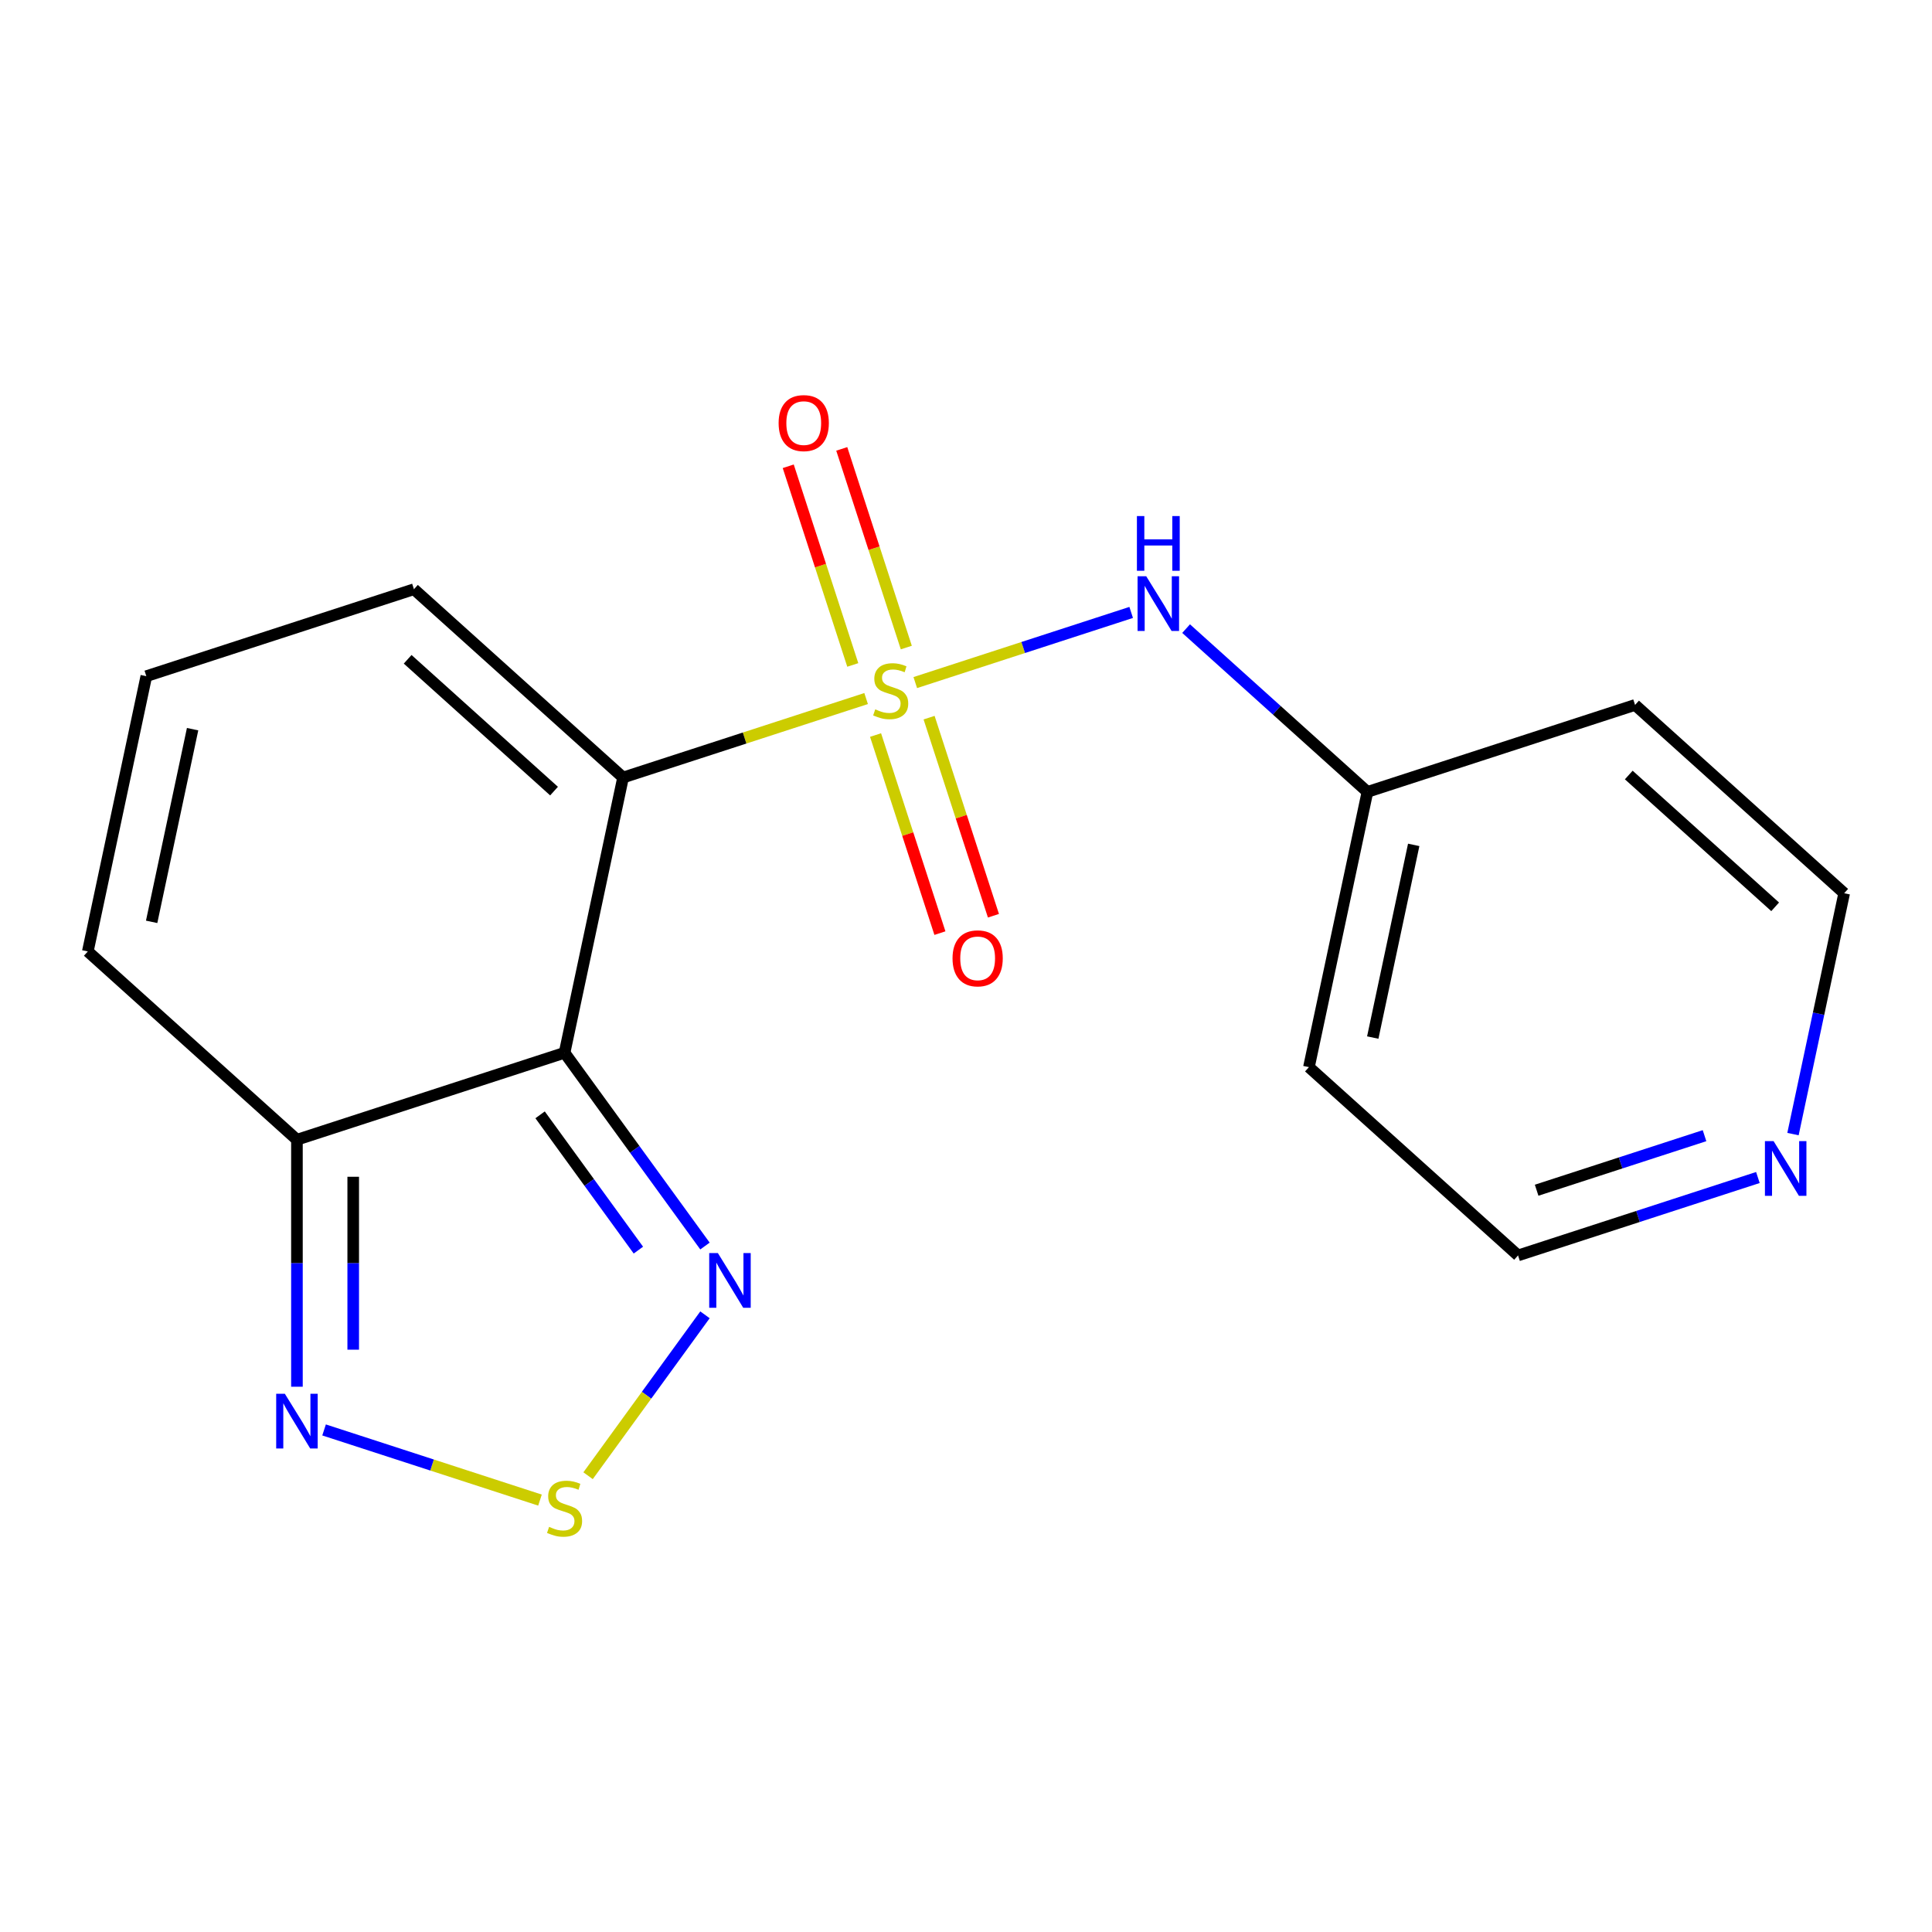 <?xml version='1.0' encoding='iso-8859-1'?>
<svg version='1.1' baseProfile='full'
              xmlns='http://www.w3.org/2000/svg'
                      xmlns:rdkit='http://www.rdkit.org/xml'
                      xmlns:xlink='http://www.w3.org/1999/xlink'
                  xml:space='preserve'
width='1000px' height='1000px' viewBox='0 0 1000 1000'>
<!-- END OF HEADER -->
<rect style='opacity:1.0;fill:#FFFFFF;stroke:none' width='1000' height='1000' x='0' y='0'> </rect>
<path class='bond-0' d='M 448.3,361.568 L 385.4,382.005' style='fill:none;fill-rule:evenodd;stroke:#CCCC00;stroke-width:6px;stroke-linecap:butt;stroke-linejoin:miter;stroke-opacity:1' />
<path class='bond-0' d='M 385.4,382.005 L 322.499,402.443' style='fill:none;fill-rule:evenodd;stroke:#000000;stroke-width:6px;stroke-linecap:butt;stroke-linejoin:miter;stroke-opacity:1' />
<path class='bond-6' d='M 473.743,353.301 L 529.62,335.145' style='fill:none;fill-rule:evenodd;stroke:#CCCC00;stroke-width:6px;stroke-linecap:butt;stroke-linejoin:miter;stroke-opacity:1' />
<path class='bond-6' d='M 529.62,335.145 L 585.497,316.99' style='fill:none;fill-rule:evenodd;stroke:#0000FF;stroke-width:6px;stroke-linecap:butt;stroke-linejoin:miter;stroke-opacity:1' />
<path class='bond-7' d='M 469.103,335.172 L 452.397,283.759' style='fill:none;fill-rule:evenodd;stroke:#CCCC00;stroke-width:6px;stroke-linecap:butt;stroke-linejoin:miter;stroke-opacity:1' />
<path class='bond-7' d='M 452.397,283.759 L 435.692,232.345' style='fill:none;fill-rule:evenodd;stroke:#FF0000;stroke-width:6px;stroke-linecap:butt;stroke-linejoin:miter;stroke-opacity:1' />
<path class='bond-7' d='M 441.398,344.174 L 424.693,292.76' style='fill:none;fill-rule:evenodd;stroke:#CCCC00;stroke-width:6px;stroke-linecap:butt;stroke-linejoin:miter;stroke-opacity:1' />
<path class='bond-7' d='M 424.693,292.76 L 407.988,241.347' style='fill:none;fill-rule:evenodd;stroke:#FF0000;stroke-width:6px;stroke-linecap:butt;stroke-linejoin:miter;stroke-opacity:1' />
<path class='bond-8' d='M 453.187,380.456 L 469.844,431.72' style='fill:none;fill-rule:evenodd;stroke:#CCCC00;stroke-width:6px;stroke-linecap:butt;stroke-linejoin:miter;stroke-opacity:1' />
<path class='bond-8' d='M 469.844,431.72 L 486.5,482.983' style='fill:none;fill-rule:evenodd;stroke:#FF0000;stroke-width:6px;stroke-linecap:butt;stroke-linejoin:miter;stroke-opacity:1' />
<path class='bond-8' d='M 480.892,371.455 L 497.548,422.718' style='fill:none;fill-rule:evenodd;stroke:#CCCC00;stroke-width:6px;stroke-linecap:butt;stroke-linejoin:miter;stroke-opacity:1' />
<path class='bond-8' d='M 497.548,422.718 L 514.204,473.981' style='fill:none;fill-rule:evenodd;stroke:#FF0000;stroke-width:6px;stroke-linecap:butt;stroke-linejoin:miter;stroke-opacity:1' />
<path class='bond-1' d='M 322.499,402.443 L 292.217,544.911' style='fill:none;fill-rule:evenodd;stroke:#000000;stroke-width:6px;stroke-linecap:butt;stroke-linejoin:miter;stroke-opacity:1' />
<path class='bond-9' d='M 322.499,402.443 L 214.259,304.983' style='fill:none;fill-rule:evenodd;stroke:#000000;stroke-width:6px;stroke-linecap:butt;stroke-linejoin:miter;stroke-opacity:1' />
<path class='bond-9' d='M 286.771,409.472 L 211.003,341.25' style='fill:none;fill-rule:evenodd;stroke:#000000;stroke-width:6px;stroke-linecap:butt;stroke-linejoin:miter;stroke-opacity:1' />
<path class='bond-2' d='M 292.217,544.911 L 328.556,594.927' style='fill:none;fill-rule:evenodd;stroke:#000000;stroke-width:6px;stroke-linecap:butt;stroke-linejoin:miter;stroke-opacity:1' />
<path class='bond-2' d='M 328.556,594.927 L 364.895,644.944' style='fill:none;fill-rule:evenodd;stroke:#0000FF;stroke-width:6px;stroke-linecap:butt;stroke-linejoin:miter;stroke-opacity:1' />
<path class='bond-2' d='M 279.551,577.038 L 304.989,612.05' style='fill:none;fill-rule:evenodd;stroke:#000000;stroke-width:6px;stroke-linecap:butt;stroke-linejoin:miter;stroke-opacity:1' />
<path class='bond-2' d='M 304.989,612.05 L 330.426,647.061' style='fill:none;fill-rule:evenodd;stroke:#0000FF;stroke-width:6px;stroke-linecap:butt;stroke-linejoin:miter;stroke-opacity:1' />
<path class='bond-4' d='M 292.217,544.911 L 153.694,589.919' style='fill:none;fill-rule:evenodd;stroke:#000000;stroke-width:6px;stroke-linecap:butt;stroke-linejoin:miter;stroke-opacity:1' />
<path class='bond-3' d='M 364.895,680.546 L 334.641,722.187' style='fill:none;fill-rule:evenodd;stroke:#0000FF;stroke-width:6px;stroke-linecap:butt;stroke-linejoin:miter;stroke-opacity:1' />
<path class='bond-3' d='M 334.641,722.187 L 304.388,763.827' style='fill:none;fill-rule:evenodd;stroke:#CCCC00;stroke-width:6px;stroke-linecap:butt;stroke-linejoin:miter;stroke-opacity:1' />
<path class='bond-20' d='M 279.495,776.446 L 223.618,758.29' style='fill:none;fill-rule:evenodd;stroke:#CCCC00;stroke-width:6px;stroke-linecap:butt;stroke-linejoin:miter;stroke-opacity:1' />
<path class='bond-20' d='M 223.618,758.29 L 167.741,740.135' style='fill:none;fill-rule:evenodd;stroke:#0000FF;stroke-width:6px;stroke-linecap:butt;stroke-linejoin:miter;stroke-opacity:1' />
<path class='bond-5' d='M 153.694,589.919 L 153.694,653.844' style='fill:none;fill-rule:evenodd;stroke:#000000;stroke-width:6px;stroke-linecap:butt;stroke-linejoin:miter;stroke-opacity:1' />
<path class='bond-5' d='M 153.694,653.844 L 153.694,717.769' style='fill:none;fill-rule:evenodd;stroke:#0000FF;stroke-width:6px;stroke-linecap:butt;stroke-linejoin:miter;stroke-opacity:1' />
<path class='bond-5' d='M 182.824,609.097 L 182.824,653.844' style='fill:none;fill-rule:evenodd;stroke:#000000;stroke-width:6px;stroke-linecap:butt;stroke-linejoin:miter;stroke-opacity:1' />
<path class='bond-5' d='M 182.824,653.844 L 182.824,698.592' style='fill:none;fill-rule:evenodd;stroke:#0000FF;stroke-width:6px;stroke-linecap:butt;stroke-linejoin:miter;stroke-opacity:1' />
<path class='bond-19' d='M 153.694,589.919 L 45.455,492.46' style='fill:none;fill-rule:evenodd;stroke:#000000;stroke-width:6px;stroke-linecap:butt;stroke-linejoin:miter;stroke-opacity:1' />
<path class='bond-13' d='M 613.925,325.374 L 660.854,367.63' style='fill:none;fill-rule:evenodd;stroke:#0000FF;stroke-width:6px;stroke-linecap:butt;stroke-linejoin:miter;stroke-opacity:1' />
<path class='bond-13' d='M 660.854,367.63 L 707.783,409.885' style='fill:none;fill-rule:evenodd;stroke:#000000;stroke-width:6px;stroke-linecap:butt;stroke-linejoin:miter;stroke-opacity:1' />
<path class='bond-10' d='M 214.259,304.983 L 75.737,349.992' style='fill:none;fill-rule:evenodd;stroke:#000000;stroke-width:6px;stroke-linecap:butt;stroke-linejoin:miter;stroke-opacity:1' />
<path class='bond-11' d='M 75.737,349.992 L 45.455,492.46' style='fill:none;fill-rule:evenodd;stroke:#000000;stroke-width:6px;stroke-linecap:butt;stroke-linejoin:miter;stroke-opacity:1' />
<path class='bond-11' d='M 99.688,377.419 L 78.491,477.146' style='fill:none;fill-rule:evenodd;stroke:#000000;stroke-width:6px;stroke-linecap:butt;stroke-linejoin:miter;stroke-opacity:1' />
<path class='bond-12' d='M 909.882,609.477 L 847.811,629.645' style='fill:none;fill-rule:evenodd;stroke:#0000FF;stroke-width:6px;stroke-linecap:butt;stroke-linejoin:miter;stroke-opacity:1' />
<path class='bond-12' d='M 847.811,629.645 L 785.741,649.813' style='fill:none;fill-rule:evenodd;stroke:#000000;stroke-width:6px;stroke-linecap:butt;stroke-linejoin:miter;stroke-opacity:1' />
<path class='bond-12' d='M 882.259,587.823 L 838.809,601.94' style='fill:none;fill-rule:evenodd;stroke:#0000FF;stroke-width:6px;stroke-linecap:butt;stroke-linejoin:miter;stroke-opacity:1' />
<path class='bond-12' d='M 838.809,601.94 L 795.36,616.058' style='fill:none;fill-rule:evenodd;stroke:#000000;stroke-width:6px;stroke-linecap:butt;stroke-linejoin:miter;stroke-opacity:1' />
<path class='bond-18' d='M 928.047,587.003 L 941.296,524.669' style='fill:none;fill-rule:evenodd;stroke:#0000FF;stroke-width:6px;stroke-linecap:butt;stroke-linejoin:miter;stroke-opacity:1' />
<path class='bond-18' d='M 941.296,524.669 L 954.545,462.336' style='fill:none;fill-rule:evenodd;stroke:#000000;stroke-width:6px;stroke-linecap:butt;stroke-linejoin:miter;stroke-opacity:1' />
<path class='bond-14' d='M 707.783,409.885 L 846.306,364.876' style='fill:none;fill-rule:evenodd;stroke:#000000;stroke-width:6px;stroke-linecap:butt;stroke-linejoin:miter;stroke-opacity:1' />
<path class='bond-15' d='M 707.783,409.885 L 677.501,552.353' style='fill:none;fill-rule:evenodd;stroke:#000000;stroke-width:6px;stroke-linecap:butt;stroke-linejoin:miter;stroke-opacity:1' />
<path class='bond-15' d='M 731.735,437.312 L 710.537,537.039' style='fill:none;fill-rule:evenodd;stroke:#000000;stroke-width:6px;stroke-linecap:butt;stroke-linejoin:miter;stroke-opacity:1' />
<path class='bond-16' d='M 846.306,364.876 L 954.545,462.336' style='fill:none;fill-rule:evenodd;stroke:#000000;stroke-width:6px;stroke-linecap:butt;stroke-linejoin:miter;stroke-opacity:1' />
<path class='bond-16' d='M 843.05,401.143 L 918.818,469.365' style='fill:none;fill-rule:evenodd;stroke:#000000;stroke-width:6px;stroke-linecap:butt;stroke-linejoin:miter;stroke-opacity:1' />
<path class='bond-17' d='M 677.501,552.353 L 785.741,649.813' style='fill:none;fill-rule:evenodd;stroke:#000000;stroke-width:6px;stroke-linecap:butt;stroke-linejoin:miter;stroke-opacity:1' />
<path  class='atom-0' d='M 453.021 367.154
Q 453.341 367.274, 454.661 367.834
Q 455.981 368.394, 457.421 368.754
Q 458.901 369.074, 460.341 369.074
Q 463.021 369.074, 464.581 367.794
Q 466.141 366.474, 466.141 364.194
Q 466.141 362.634, 465.341 361.674
Q 464.581 360.714, 463.381 360.194
Q 462.181 359.674, 460.181 359.074
Q 457.661 358.314, 456.141 357.594
Q 454.661 356.874, 453.581 355.354
Q 452.541 353.834, 452.541 351.274
Q 452.541 347.714, 454.941 345.514
Q 457.381 343.314, 462.181 343.314
Q 465.461 343.314, 469.181 344.874
L 468.261 347.954
Q 464.861 346.554, 462.301 346.554
Q 459.541 346.554, 458.021 347.714
Q 456.501 348.834, 456.541 350.794
Q 456.541 352.314, 457.301 353.234
Q 458.101 354.154, 459.221 354.674
Q 460.381 355.194, 462.301 355.794
Q 464.861 356.594, 466.381 357.394
Q 467.901 358.194, 468.981 359.834
Q 470.101 361.434, 470.101 364.194
Q 470.101 368.114, 467.461 370.234
Q 464.861 372.314, 460.501 372.314
Q 457.981 372.314, 456.061 371.754
Q 454.181 371.234, 451.941 370.314
L 453.021 367.154
' fill='#CCCC00'/>
<path  class='atom-3' d='M 371.568 648.585
L 380.848 663.585
Q 381.768 665.065, 383.248 667.745
Q 384.728 670.425, 384.808 670.585
L 384.808 648.585
L 388.568 648.585
L 388.568 676.905
L 384.688 676.905
L 374.728 660.505
Q 373.568 658.585, 372.328 656.385
Q 371.128 654.185, 370.768 653.505
L 370.768 676.905
L 367.088 676.905
L 367.088 648.585
L 371.568 648.585
' fill='#0000FF'/>
<path  class='atom-4' d='M 284.217 790.299
Q 284.537 790.419, 285.857 790.979
Q 287.177 791.539, 288.617 791.899
Q 290.097 792.219, 291.537 792.219
Q 294.217 792.219, 295.777 790.939
Q 297.337 789.619, 297.337 787.339
Q 297.337 785.779, 296.537 784.819
Q 295.777 783.859, 294.577 783.339
Q 293.377 782.819, 291.377 782.219
Q 288.857 781.459, 287.337 780.739
Q 285.857 780.019, 284.777 778.499
Q 283.737 776.979, 283.737 774.419
Q 283.737 770.859, 286.137 768.659
Q 288.577 766.459, 293.377 766.459
Q 296.657 766.459, 300.377 768.019
L 299.457 771.099
Q 296.057 769.699, 293.497 769.699
Q 290.737 769.699, 289.217 770.859
Q 287.697 771.979, 287.737 773.939
Q 287.737 775.459, 288.497 776.379
Q 289.297 777.299, 290.417 777.819
Q 291.577 778.339, 293.497 778.939
Q 296.057 779.739, 297.577 780.539
Q 299.097 781.339, 300.177 782.979
Q 301.297 784.579, 301.297 787.339
Q 301.297 791.259, 298.657 793.379
Q 296.057 795.459, 291.697 795.459
Q 289.177 795.459, 287.257 794.899
Q 285.377 794.379, 283.137 793.459
L 284.217 790.299
' fill='#CCCC00'/>
<path  class='atom-6' d='M 147.434 721.41
L 156.714 736.41
Q 157.634 737.89, 159.114 740.57
Q 160.594 743.25, 160.674 743.41
L 160.674 721.41
L 164.434 721.41
L 164.434 749.73
L 160.554 749.73
L 150.594 733.33
Q 149.434 731.41, 148.194 729.21
Q 146.994 727.01, 146.634 726.33
L 146.634 749.73
L 142.954 749.73
L 142.954 721.41
L 147.434 721.41
' fill='#0000FF'/>
<path  class='atom-7' d='M 593.284 298.266
L 602.564 313.266
Q 603.484 314.746, 604.964 317.426
Q 606.444 320.106, 606.524 320.266
L 606.524 298.266
L 610.284 298.266
L 610.284 326.586
L 606.404 326.586
L 596.444 310.186
Q 595.284 308.266, 594.044 306.066
Q 592.844 303.866, 592.484 303.186
L 592.484 326.586
L 588.804 326.586
L 588.804 298.266
L 593.284 298.266
' fill='#0000FF'/>
<path  class='atom-7' d='M 588.464 267.114
L 592.304 267.114
L 592.304 279.154
L 606.784 279.154
L 606.784 267.114
L 610.624 267.114
L 610.624 295.434
L 606.784 295.434
L 606.784 282.354
L 592.304 282.354
L 592.304 295.434
L 588.464 295.434
L 588.464 267.114
' fill='#0000FF'/>
<path  class='atom-8' d='M 403.013 218.992
Q 403.013 212.192, 406.373 208.392
Q 409.733 204.592, 416.013 204.592
Q 422.293 204.592, 425.653 208.392
Q 429.013 212.192, 429.013 218.992
Q 429.013 225.872, 425.613 229.792
Q 422.213 233.672, 416.013 233.672
Q 409.773 233.672, 406.373 229.792
Q 403.013 225.912, 403.013 218.992
M 416.013 230.472
Q 420.333 230.472, 422.653 227.592
Q 425.013 224.672, 425.013 218.992
Q 425.013 213.432, 422.653 210.632
Q 420.333 207.792, 416.013 207.792
Q 411.693 207.792, 409.333 210.592
Q 407.013 213.392, 407.013 218.992
Q 407.013 224.712, 409.333 227.592
Q 411.693 230.472, 416.013 230.472
' fill='#FF0000'/>
<path  class='atom-9' d='M 493.03 496.036
Q 493.03 489.236, 496.39 485.436
Q 499.75 481.636, 506.03 481.636
Q 512.31 481.636, 515.67 485.436
Q 519.03 489.236, 519.03 496.036
Q 519.03 502.916, 515.63 506.836
Q 512.23 510.716, 506.03 510.716
Q 499.79 510.716, 496.39 506.836
Q 493.03 502.956, 493.03 496.036
M 506.03 507.516
Q 510.35 507.516, 512.67 504.636
Q 515.03 501.716, 515.03 496.036
Q 515.03 490.476, 512.67 487.676
Q 510.35 484.836, 506.03 484.836
Q 501.71 484.836, 499.35 487.636
Q 497.03 490.436, 497.03 496.036
Q 497.03 501.756, 499.35 504.636
Q 501.71 507.516, 506.03 507.516
' fill='#FF0000'/>
<path  class='atom-13' d='M 918.003 590.644
L 927.283 605.644
Q 928.203 607.124, 929.683 609.804
Q 931.163 612.484, 931.243 612.644
L 931.243 590.644
L 935.003 590.644
L 935.003 618.964
L 931.123 618.964
L 921.163 602.564
Q 920.003 600.644, 918.763 598.444
Q 917.563 596.244, 917.203 595.564
L 917.203 618.964
L 913.523 618.964
L 913.523 590.644
L 918.003 590.644
' fill='#0000FF'/>
</svg>
